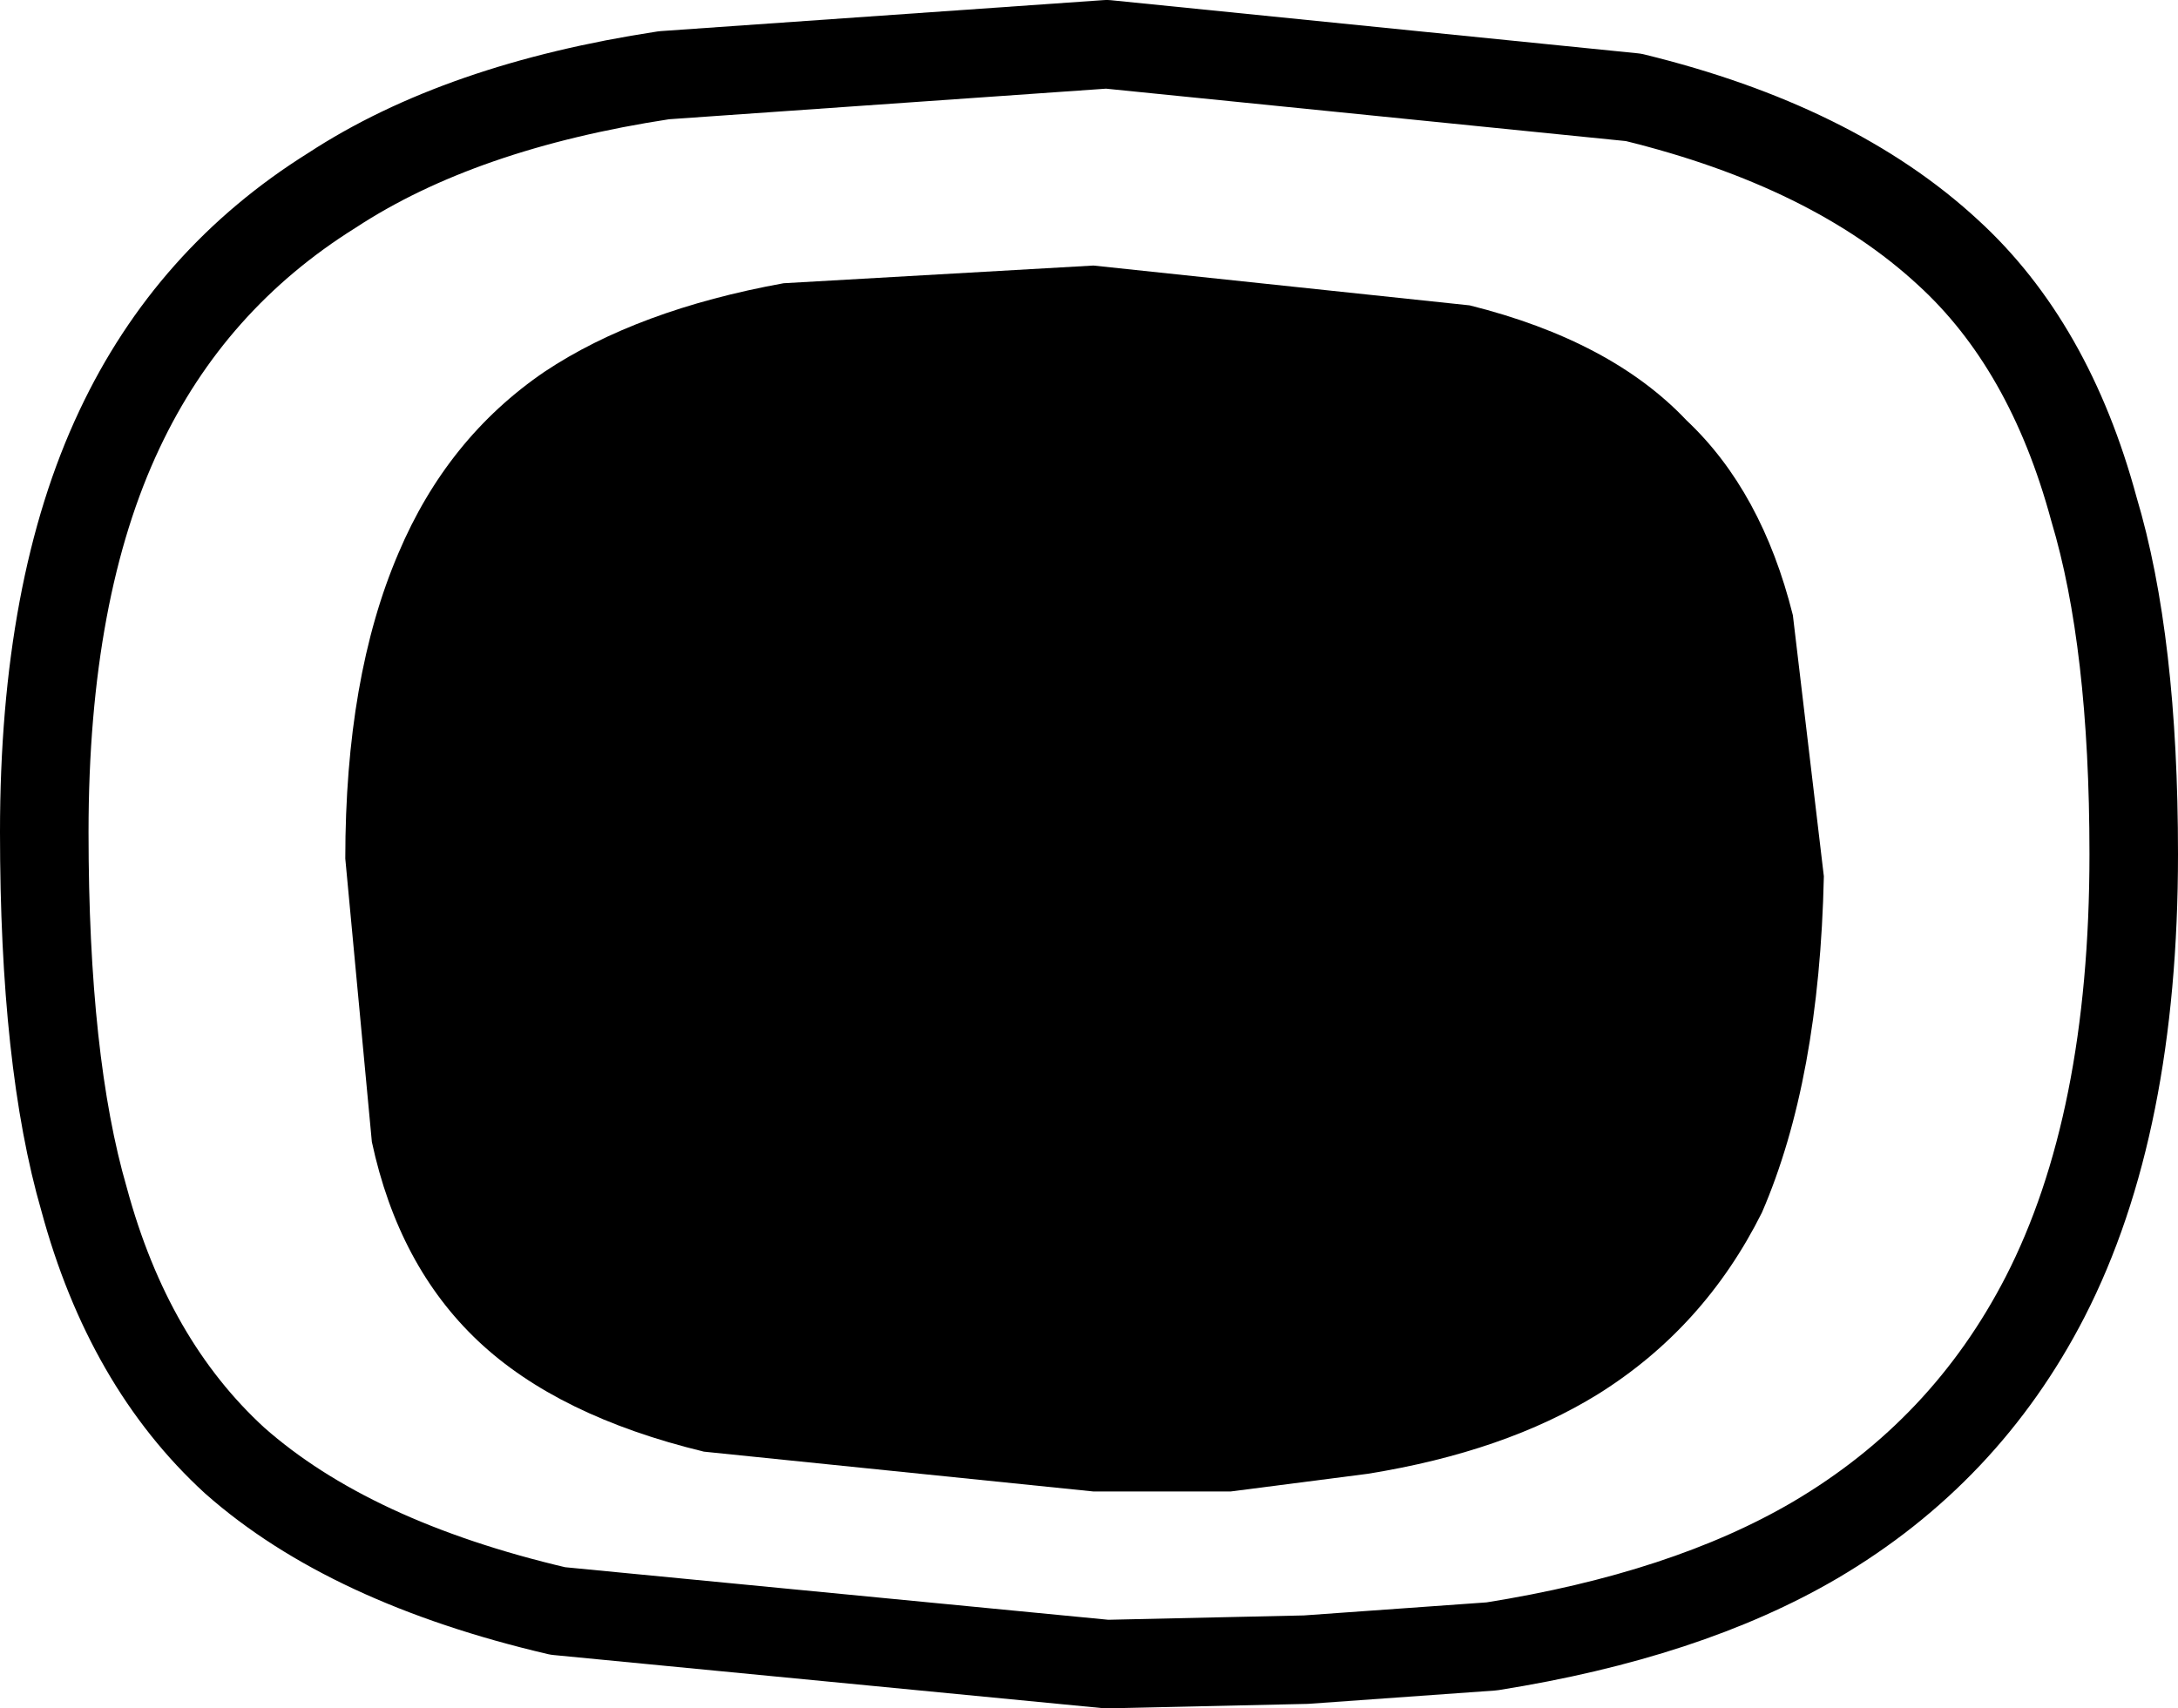<?xml version="1.0" encoding="UTF-8" standalone="no"?>
<svg xmlns:xlink="http://www.w3.org/1999/xlink" height="19.3px" width="24.6px" xmlns="http://www.w3.org/2000/svg">
  <g transform="matrix(1.0, 0.0, 0.0, 1.0, 12.3, 9.65)">
    <path d="M-6.15 -5.45 Q-5.1 -6.15 -3.45 -6.45 L0.05 -6.65 4.3 -6.2 Q5.9 -5.8 6.75 -4.9 7.6 -4.1 7.95 -2.7 L8.3 0.25 Q8.25 2.55 7.6 4.05 6.95 5.35 5.75 6.1 4.7 6.75 3.15 7.0 L1.6 7.2 0.05 7.2 -4.35 6.75 Q-6.0 6.35 -6.9 5.5 -7.8 4.65 -8.1 3.25 L-8.4 0.05 Q-8.4 -2.0 -7.8 -3.4 -7.25 -4.7 -6.15 -5.45" fill="#000000" fill-rule="evenodd" stroke="none"/>
    <path d="M6.15 -8.55 L0.2 -9.15 -4.8 -8.8 Q-7.1 -8.45 -8.55 -7.5 -10.15 -6.5 -10.95 -4.8 -11.8 -3.0 -11.8 -0.25 -11.8 2.35 -11.35 3.9 -10.85 5.75 -9.65 6.85 -8.35 8.0 -6.0 8.55 L0.2 9.15 2.45 9.1 4.55 8.95 Q6.75 8.6 8.2 7.75 9.9 6.75 10.8 5.0 11.8 3.05 11.8 0.0 11.8 -2.4 11.35 -3.9 10.85 -5.75 9.7 -6.8 8.4 -8.0 6.15 -8.55 Z" fill="none" stroke="#000000" stroke-linecap="round" stroke-linejoin="round" stroke-width="1.0"/>
  </g>
</svg>
